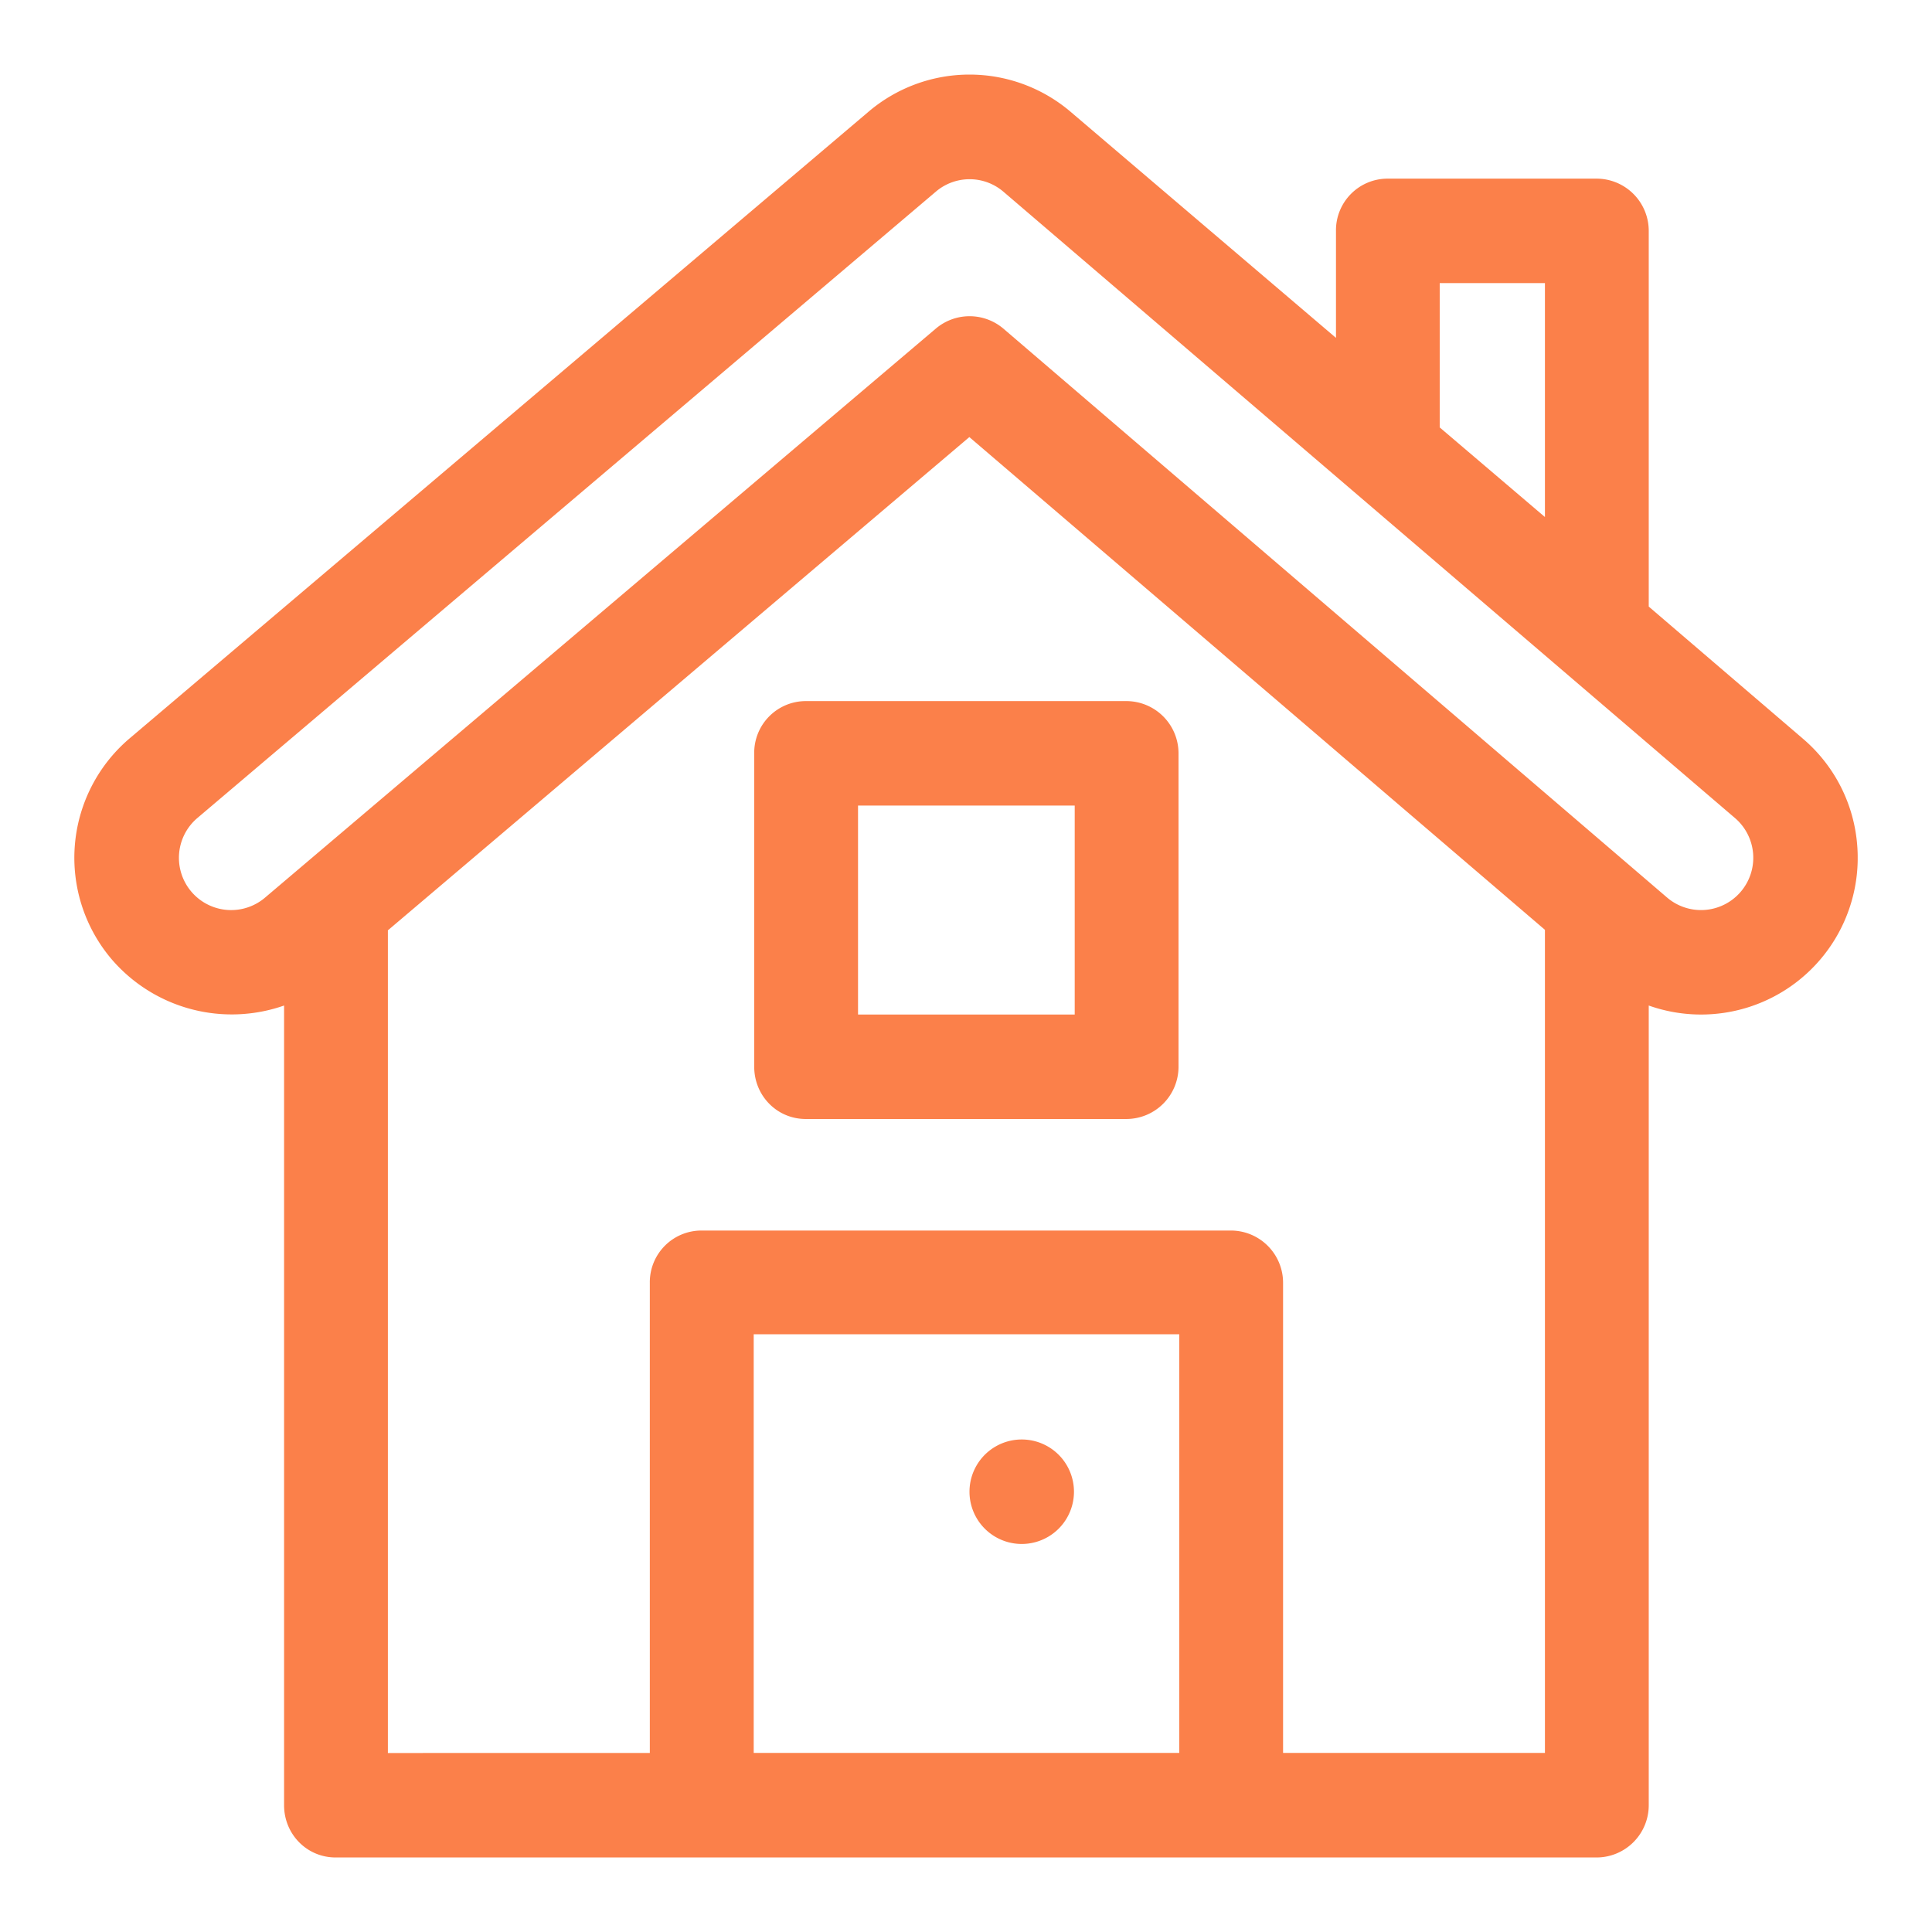 <svg width="26" height="26" fill="none" xmlns="http://www.w3.org/2000/svg"><g clip-path="url(#clip0)" filter="url(#filter0_d)" fill="#FB804A"><path d="M24.994 11.382a2.095 2.095 0 00-.73-1.44l-2.076-1.779V3.107a.703.703 0 00-.703-.703h-2.813a.695.695 0 00-.693.703v1.44L14.42 1.515a2.098 2.098 0 00-2.743-.002l-9.94 8.43a2.108 2.108 0 00-.227 2.975 2.131 2.131 0 002.313.614v10.762c0 .388.305.703.694.703h16.968a.703.703 0 00.703-.703V13.532a2.108 2.108 0 002.806-2.15zM19.375 3.81h1.416v3.148l-1.416-1.206V3.81zM15.87 23.59h-5.727v-5.634h5.727v5.635zm4.922 0h-3.525v-6.327a.703.703 0 00-.703-.703H9.438a.695.695 0 00-.693.703v6.328H5.22V12.52l7.825-6.638 7.746 6.631V23.59zm2.634-11.589a.703.703 0 01-.992.077l-8.928-7.653a.703.703 0 00-.912-.003L3.57 12.077a.703.703 0 01-.918-1.065l9.939-8.43a.7.7 0 01.915 0l9.844 8.428a.704.704 0 01.076.991z"/><path d="M15.156 9.435h-4.312a.695.695 0 00-.694.703v4.218c0 .389.306.703.694.703h4.312a.703.703 0 00.704-.703v-4.218a.703.703 0 00-.704-.703zm-.693 4.218h-2.916v-2.812h2.916v2.812zm-.713 7.125a.703.703 0 100-1.406.703.703 0 000 1.406z"/></g><defs><clipPath id="clip0"><path fill="#fff" transform="translate(1 1)" d="M0 0h24v24H0z"/></clipPath><filter id="filter0_d" x="0" y="0" width="26" height="26" filterUnits="userSpaceOnUse" color-interpolation-filters="sRGB"><feFlood flood-opacity="0" result="BackgroundImageFix"/><feColorMatrix in="SourceAlpha" values="0 0 0 0 0 0 0 0 0 0 0 0 0 0 0 0 0 0 127 0"/><feOffset/><feGaussianBlur stdDeviation=".5"/><feColorMatrix values="0 0 0 0 0.984 0 0 0 0 0.502 0 0 0 0 0.29 0 0 0 0.5 0"/><feBlend in2="BackgroundImageFix" result="effect1_dropShadow"/><feBlend in="SourceGraphic" in2="effect1_dropShadow" result="shape"/></filter></defs></svg>